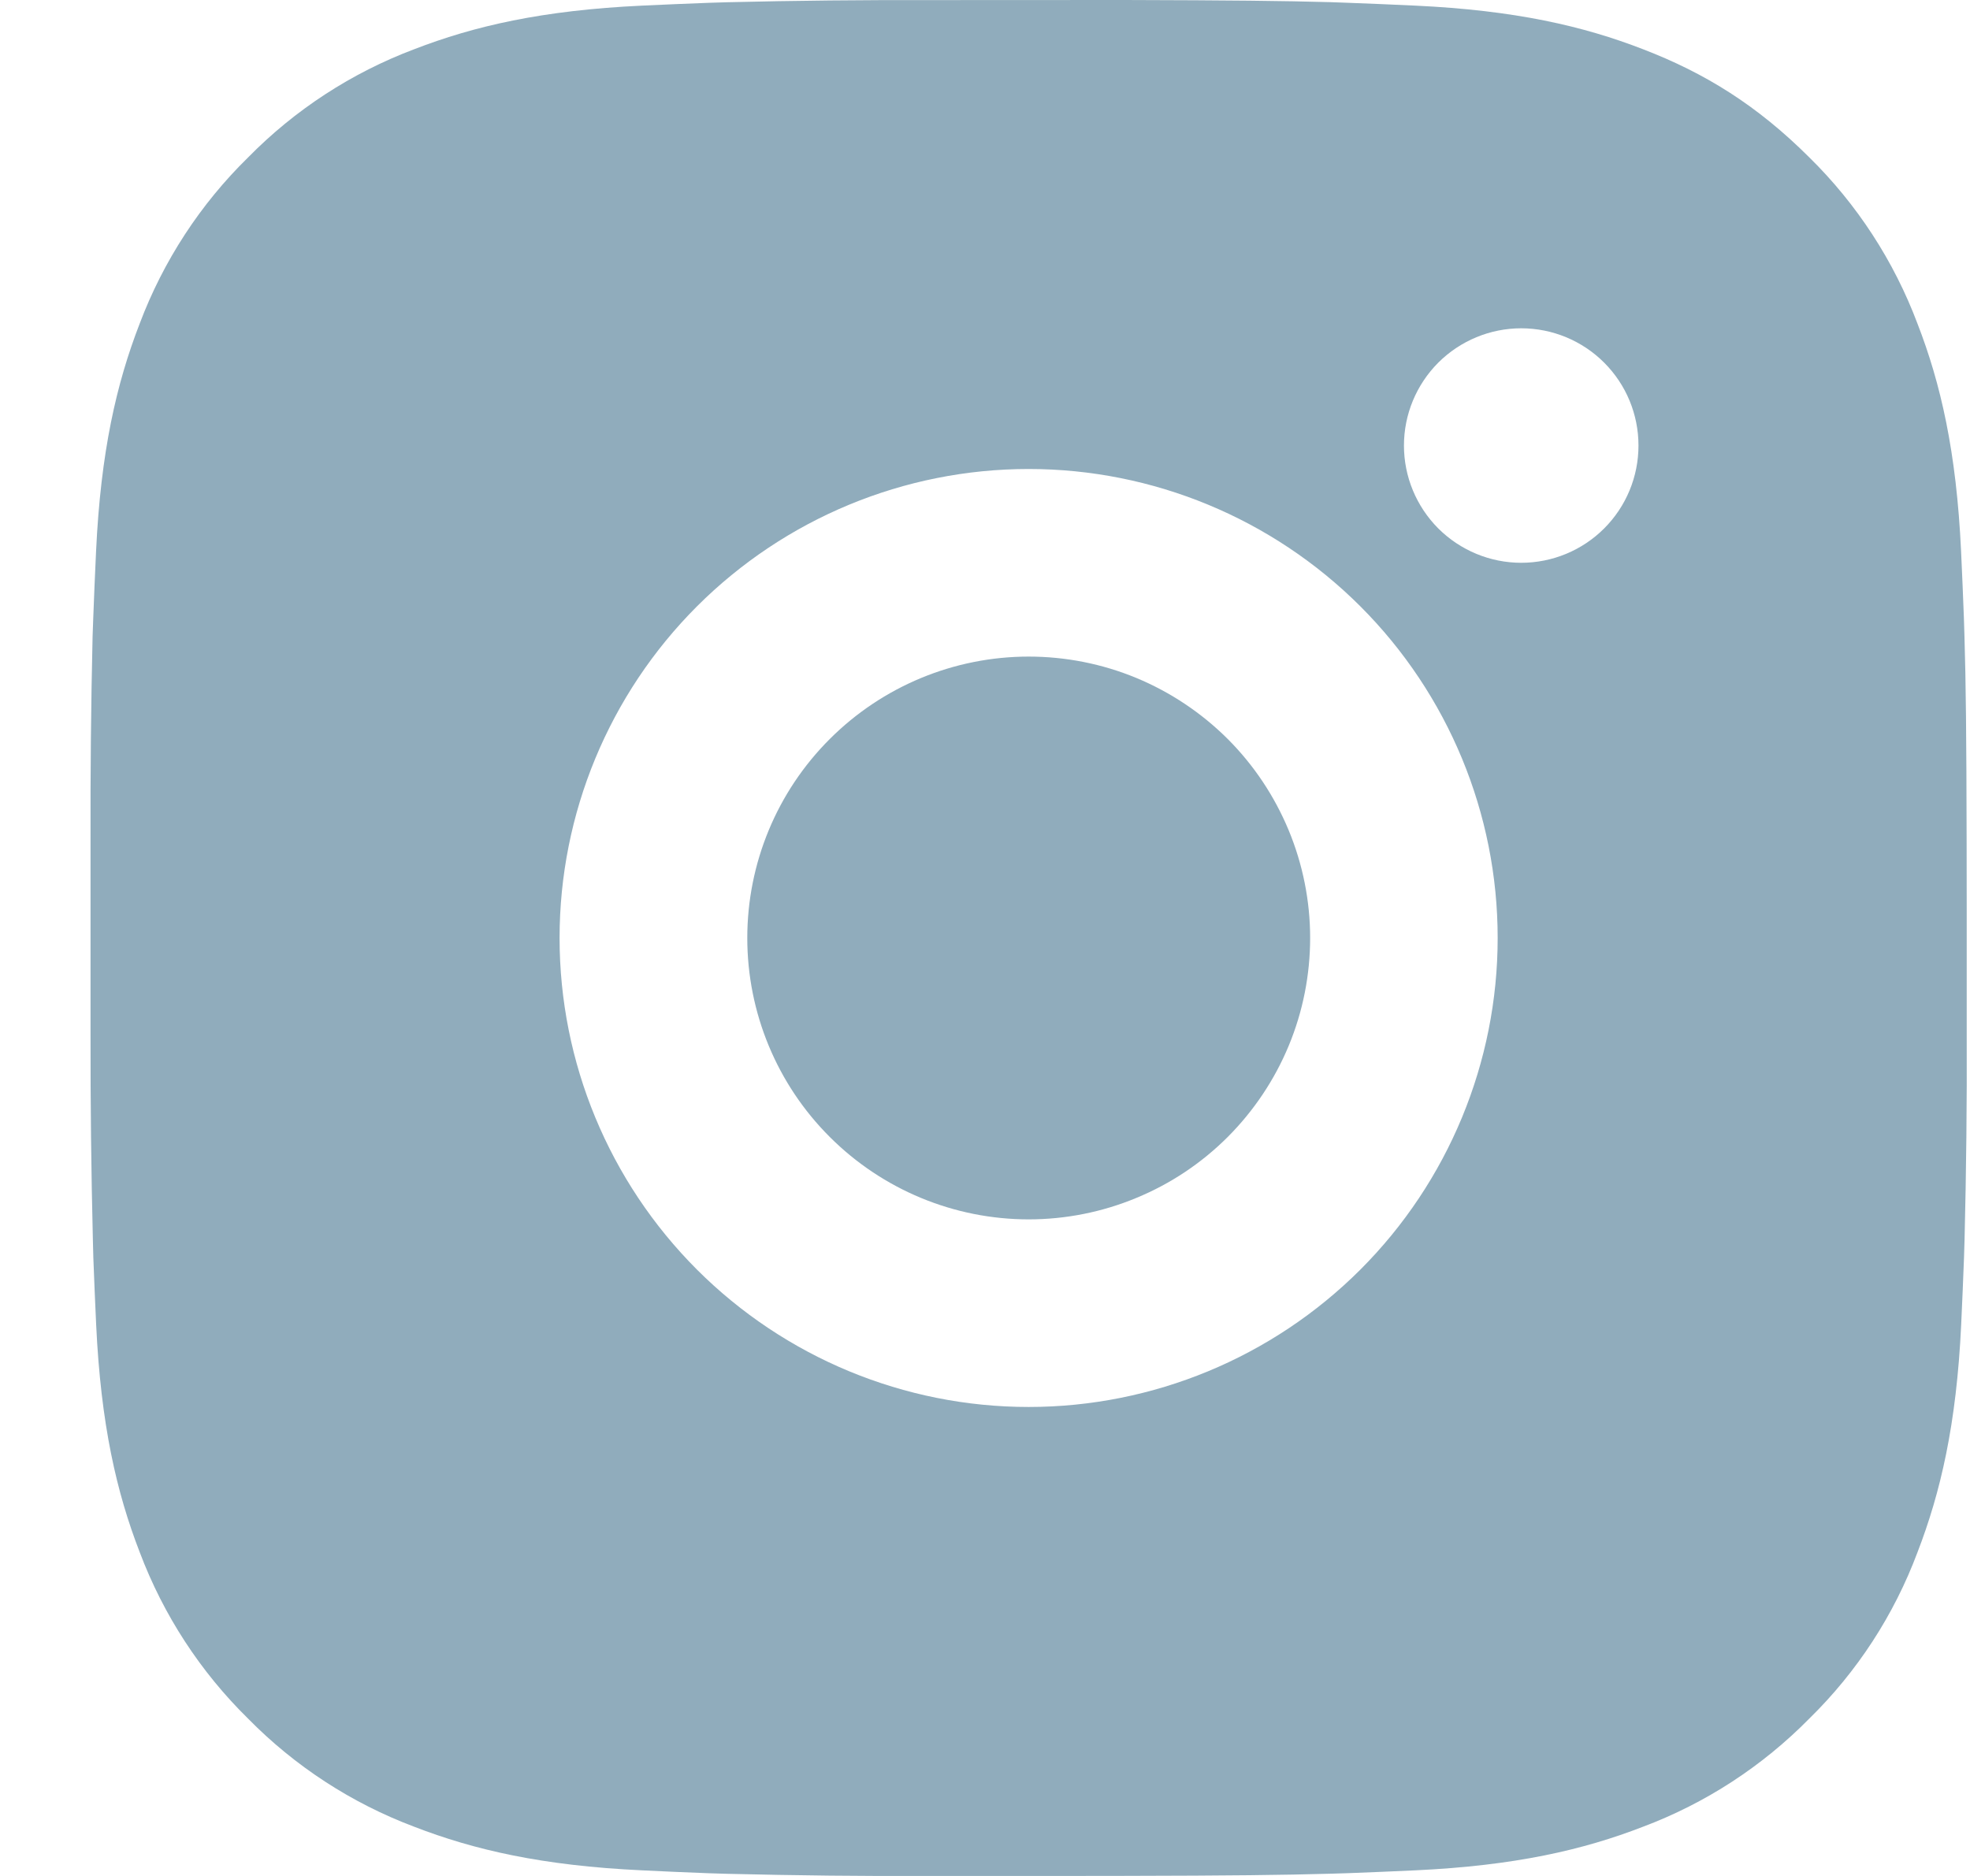 <?xml version="1.0" encoding="UTF-8"?> <svg xmlns="http://www.w3.org/2000/svg" width="21" height="20" viewBox="0 0 21 20" fill="none"><path d="M11.993 0C13.118 0.003 13.689 0.009 14.182 0.023L14.376 0.03C14.6 0.038 14.821 0.048 15.088 0.06C16.152 0.11 16.878 0.278 17.515 0.525C18.175 0.779 18.731 1.123 19.287 1.678C19.796 2.178 20.189 2.783 20.44 3.45C20.687 4.087 20.855 4.813 20.905 5.878C20.917 6.144 20.927 6.365 20.935 6.59L20.941 6.784C20.956 7.276 20.962 7.847 20.964 8.972L20.965 9.718V11.028C20.968 11.757 20.96 12.487 20.942 13.216L20.936 13.41C20.928 13.635 20.918 13.856 20.906 14.122C20.856 15.187 20.686 15.912 20.44 16.55C20.19 17.218 19.797 17.823 19.287 18.322C18.787 18.83 18.183 19.224 17.515 19.475C16.878 19.722 16.152 19.89 15.088 19.94C14.851 19.951 14.614 19.961 14.376 19.97L14.182 19.976C13.689 19.99 13.118 19.997 11.993 19.999L11.247 20H9.938C9.209 20.003 8.479 19.995 7.749 19.977L7.555 19.971C7.318 19.962 7.081 19.952 6.843 19.94C5.779 19.89 5.053 19.722 4.415 19.475C3.748 19.224 3.144 18.831 2.644 18.322C2.135 17.822 1.742 17.218 1.49 16.55C1.243 15.913 1.075 15.187 1.025 14.122C1.014 13.885 1.004 13.647 0.995 13.41L0.99 13.216C0.972 12.487 0.964 11.757 0.965 11.028V8.972C0.963 8.243 0.97 7.513 0.987 6.784L0.994 6.59C1.002 6.365 1.012 6.144 1.024 5.878C1.074 4.813 1.242 4.088 1.489 3.45C1.741 2.782 2.135 2.177 2.645 1.678C3.145 1.169 3.749 0.776 4.415 0.525C5.053 0.278 5.778 0.11 6.843 0.06C7.109 0.048 7.331 0.038 7.555 0.03L7.749 0.024C8.479 0.006 9.208 -0.001 9.937 0.001L11.993 0ZM10.965 5C9.639 5 8.368 5.527 7.43 6.464C6.492 7.402 5.965 8.674 5.965 10C5.965 11.326 6.492 12.598 7.43 13.536C8.368 14.473 9.639 15 10.965 15C12.291 15 13.563 14.473 14.501 13.536C15.439 12.598 15.965 11.326 15.965 10C15.965 8.674 15.439 7.402 14.501 6.464C13.563 5.527 12.291 5 10.965 5ZM10.965 7C11.359 7 11.749 7.077 12.114 7.228C12.477 7.379 12.808 7.6 13.087 7.878C13.366 8.157 13.586 8.488 13.737 8.851C13.888 9.215 13.966 9.606 13.966 9.999C13.966 10.393 13.889 10.784 13.738 11.148C13.587 11.512 13.366 11.842 13.088 12.121C12.809 12.4 12.478 12.621 12.114 12.771C11.751 12.922 11.36 13 10.966 13C10.171 13 9.408 12.684 8.845 12.121C8.282 11.559 7.966 10.796 7.966 10C7.966 9.204 8.282 8.441 8.845 7.879C9.408 7.316 10.171 7 10.966 7M16.216 3.5C15.885 3.5 15.567 3.632 15.332 3.866C15.098 4.101 14.966 4.418 14.966 4.75C14.966 5.082 15.098 5.399 15.332 5.634C15.567 5.868 15.885 6 16.216 6C16.548 6 16.866 5.868 17.1 5.634C17.335 5.399 17.466 5.082 17.466 4.75C17.466 4.418 17.335 4.101 17.1 3.866C16.866 3.632 16.548 3.5 16.216 3.5Z" fill="#90ACBC"></path></svg> 